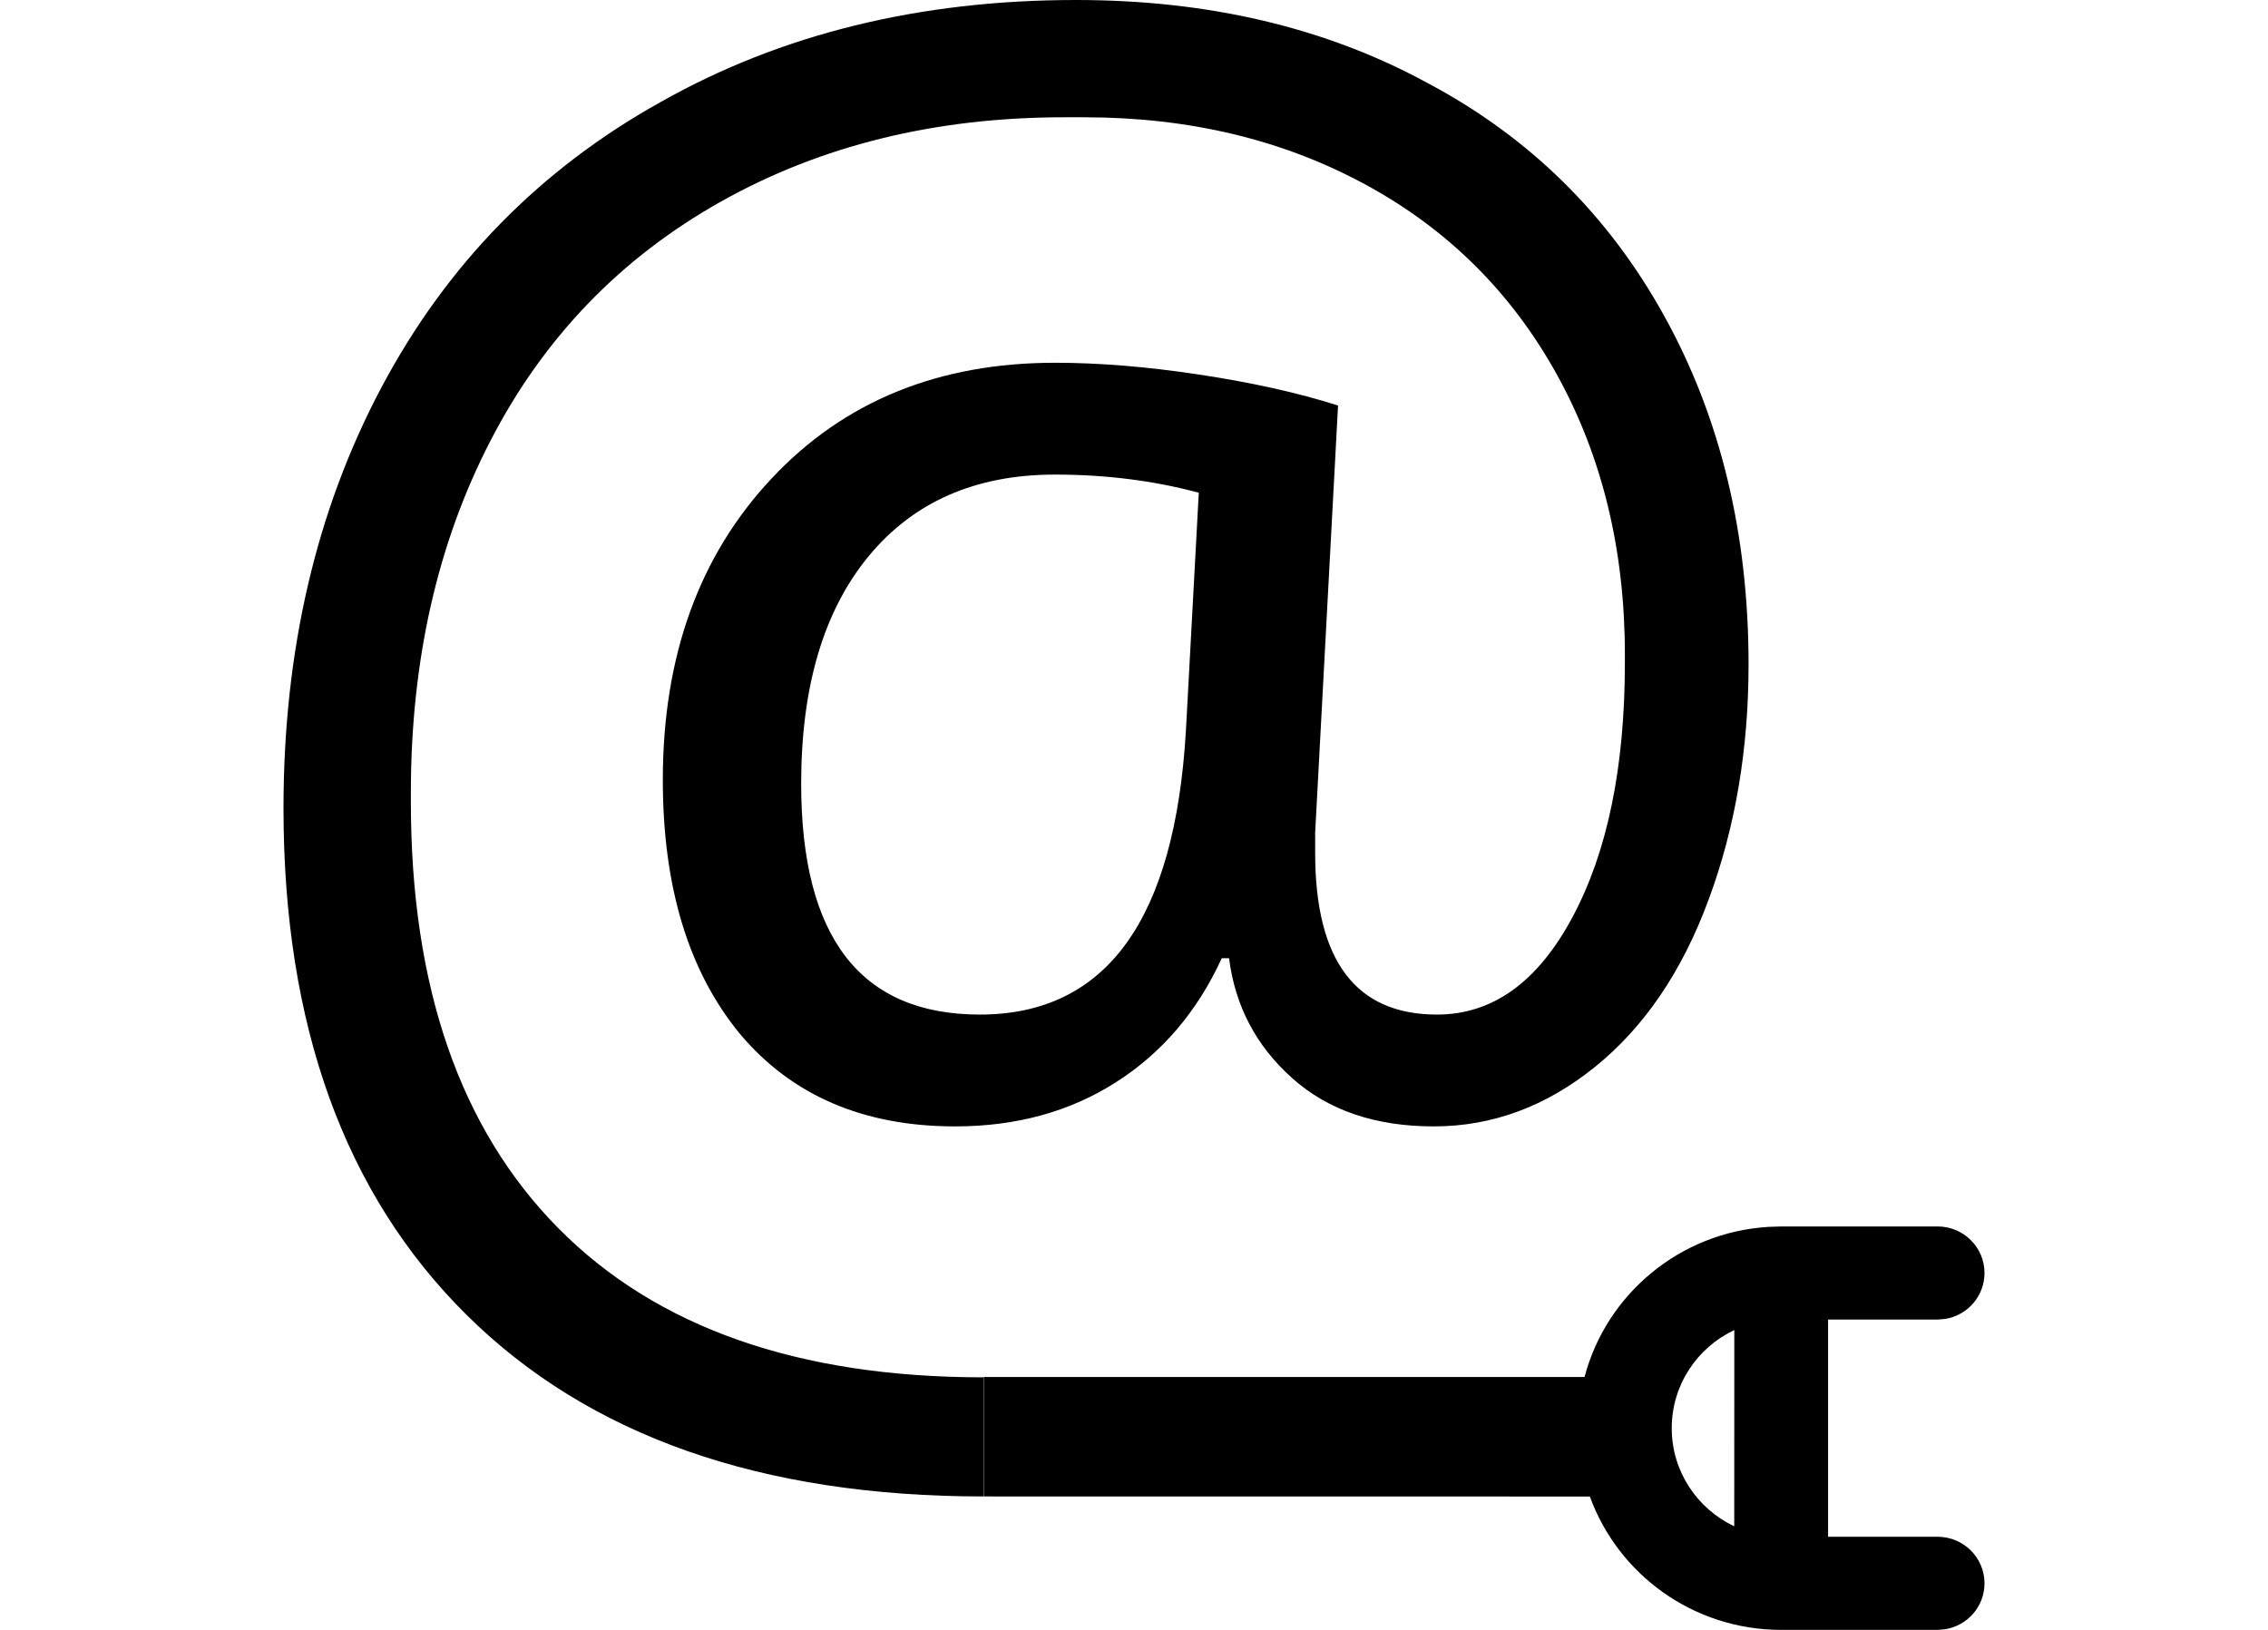 <?xml version="1.0" encoding="UTF-8"?>
<svg width="32px" height="23px" viewBox="0 0 32 23" version="1.1" xmlns="http://www.w3.org/2000/svg" xmlns:xlink="http://www.w3.org/1999/xlink">
    <title>שתי עמדות אינטרנט@1x</title>
    <g id="שתי-עמדות-אינטרנט" stroke="none" stroke-width="1" fill="none" fill-rule="evenodd">
        <path d="M27.338,17.307 C27.704,17.307 28,17.601 28,17.964 C28,18.291 27.76,18.561 27.445,18.612 L27.338,18.621 L25.793,18.621 L25.793,21.686 L27.338,21.686 C27.704,21.686 28,21.98 28,22.343 C28,22.67 27.76,22.94 27.445,22.991 L27.338,23 L25.132,23 C23.889,23 22.83,22.215 22.432,21.118 L13.88,21.117 L13.88,19.431 L22.357,19.431 C22.664,18.265 23.699,17.39 24.95,17.313 L25.132,17.307 L27.338,17.307 Z M23.587,20.154 C23.587,20.765 23.948,21.292 24.469,21.538 L24.47,18.769 C23.948,19.015 23.587,19.542 23.587,20.154 Z M15.182,0 C17.052,0 18.703,0.389 20.133,1.167 C21.573,1.929 22.689,3.026 23.481,4.458 C24.274,5.891 24.671,7.531 24.671,9.378 C24.671,10.575 24.483,11.681 24.108,12.694 C23.734,13.708 23.199,14.495 22.505,15.055 C21.812,15.615 21.053,15.895 20.23,15.895 C19.407,15.895 18.741,15.669 18.233,15.215 C17.725,14.762 17.427,14.198 17.341,13.522 L17.341,13.522 L17.238,13.522 C16.893,14.275 16.395,14.858 15.744,15.273 C15.094,15.688 14.338,15.895 13.476,15.895 C12.183,15.895 11.17,15.459 10.438,14.587 C9.714,13.706 9.352,12.513 9.352,11.007 C9.352,9.263 9.863,7.845 10.884,6.755 C11.905,5.664 13.239,5.119 14.885,5.119 C15.505,5.119 16.184,5.174 16.921,5.286 C17.658,5.397 18.311,5.542 18.879,5.722 L18.879,5.722 L18.556,11.751 L18.556,12.034 C18.556,13.556 19.129,14.317 20.275,14.317 C21.06,14.317 21.698,13.858 22.189,12.938 C22.68,12.019 22.926,10.823 22.926,9.352 L22.926,9.352 L22.926,9.237 C22.926,7.757 22.605,6.438 21.963,5.279 C21.32,4.12 20.418,3.227 19.254,2.598 C18.091,1.969 16.772,1.655 15.298,1.655 L15.298,1.655 L15.014,1.655 C13.196,1.655 11.58,2.053 10.166,2.848 C8.753,3.643 7.671,4.766 6.922,6.216 C6.172,7.665 5.797,9.322 5.797,11.187 L5.797,11.187 L5.797,11.315 C5.797,13.924 6.491,15.929 7.878,17.332 C9.266,18.735 11.265,19.436 13.876,19.436 L13.876,19.436 L13.876,21.117 C10.739,21.117 8.309,20.264 6.585,18.557 C4.862,16.851 4,14.467 4,11.405 C4,9.181 4.461,7.201 5.383,5.465 C6.305,3.729 7.62,2.386 9.326,1.437 C11.024,0.479 12.976,0 15.182,0 Z M14.885,6.697 C13.764,6.697 12.888,7.082 12.254,7.851 C11.621,8.621 11.304,9.69 11.304,11.059 C11.304,13.231 12.144,14.317 13.825,14.317 C15.609,14.317 16.578,12.979 16.733,10.302 L16.733,10.302 L16.914,6.953 C16.277,6.782 15.6,6.697 14.885,6.697 Z" fill="#000000" fill-rule="nonzero"></path>
    </g>
</svg>